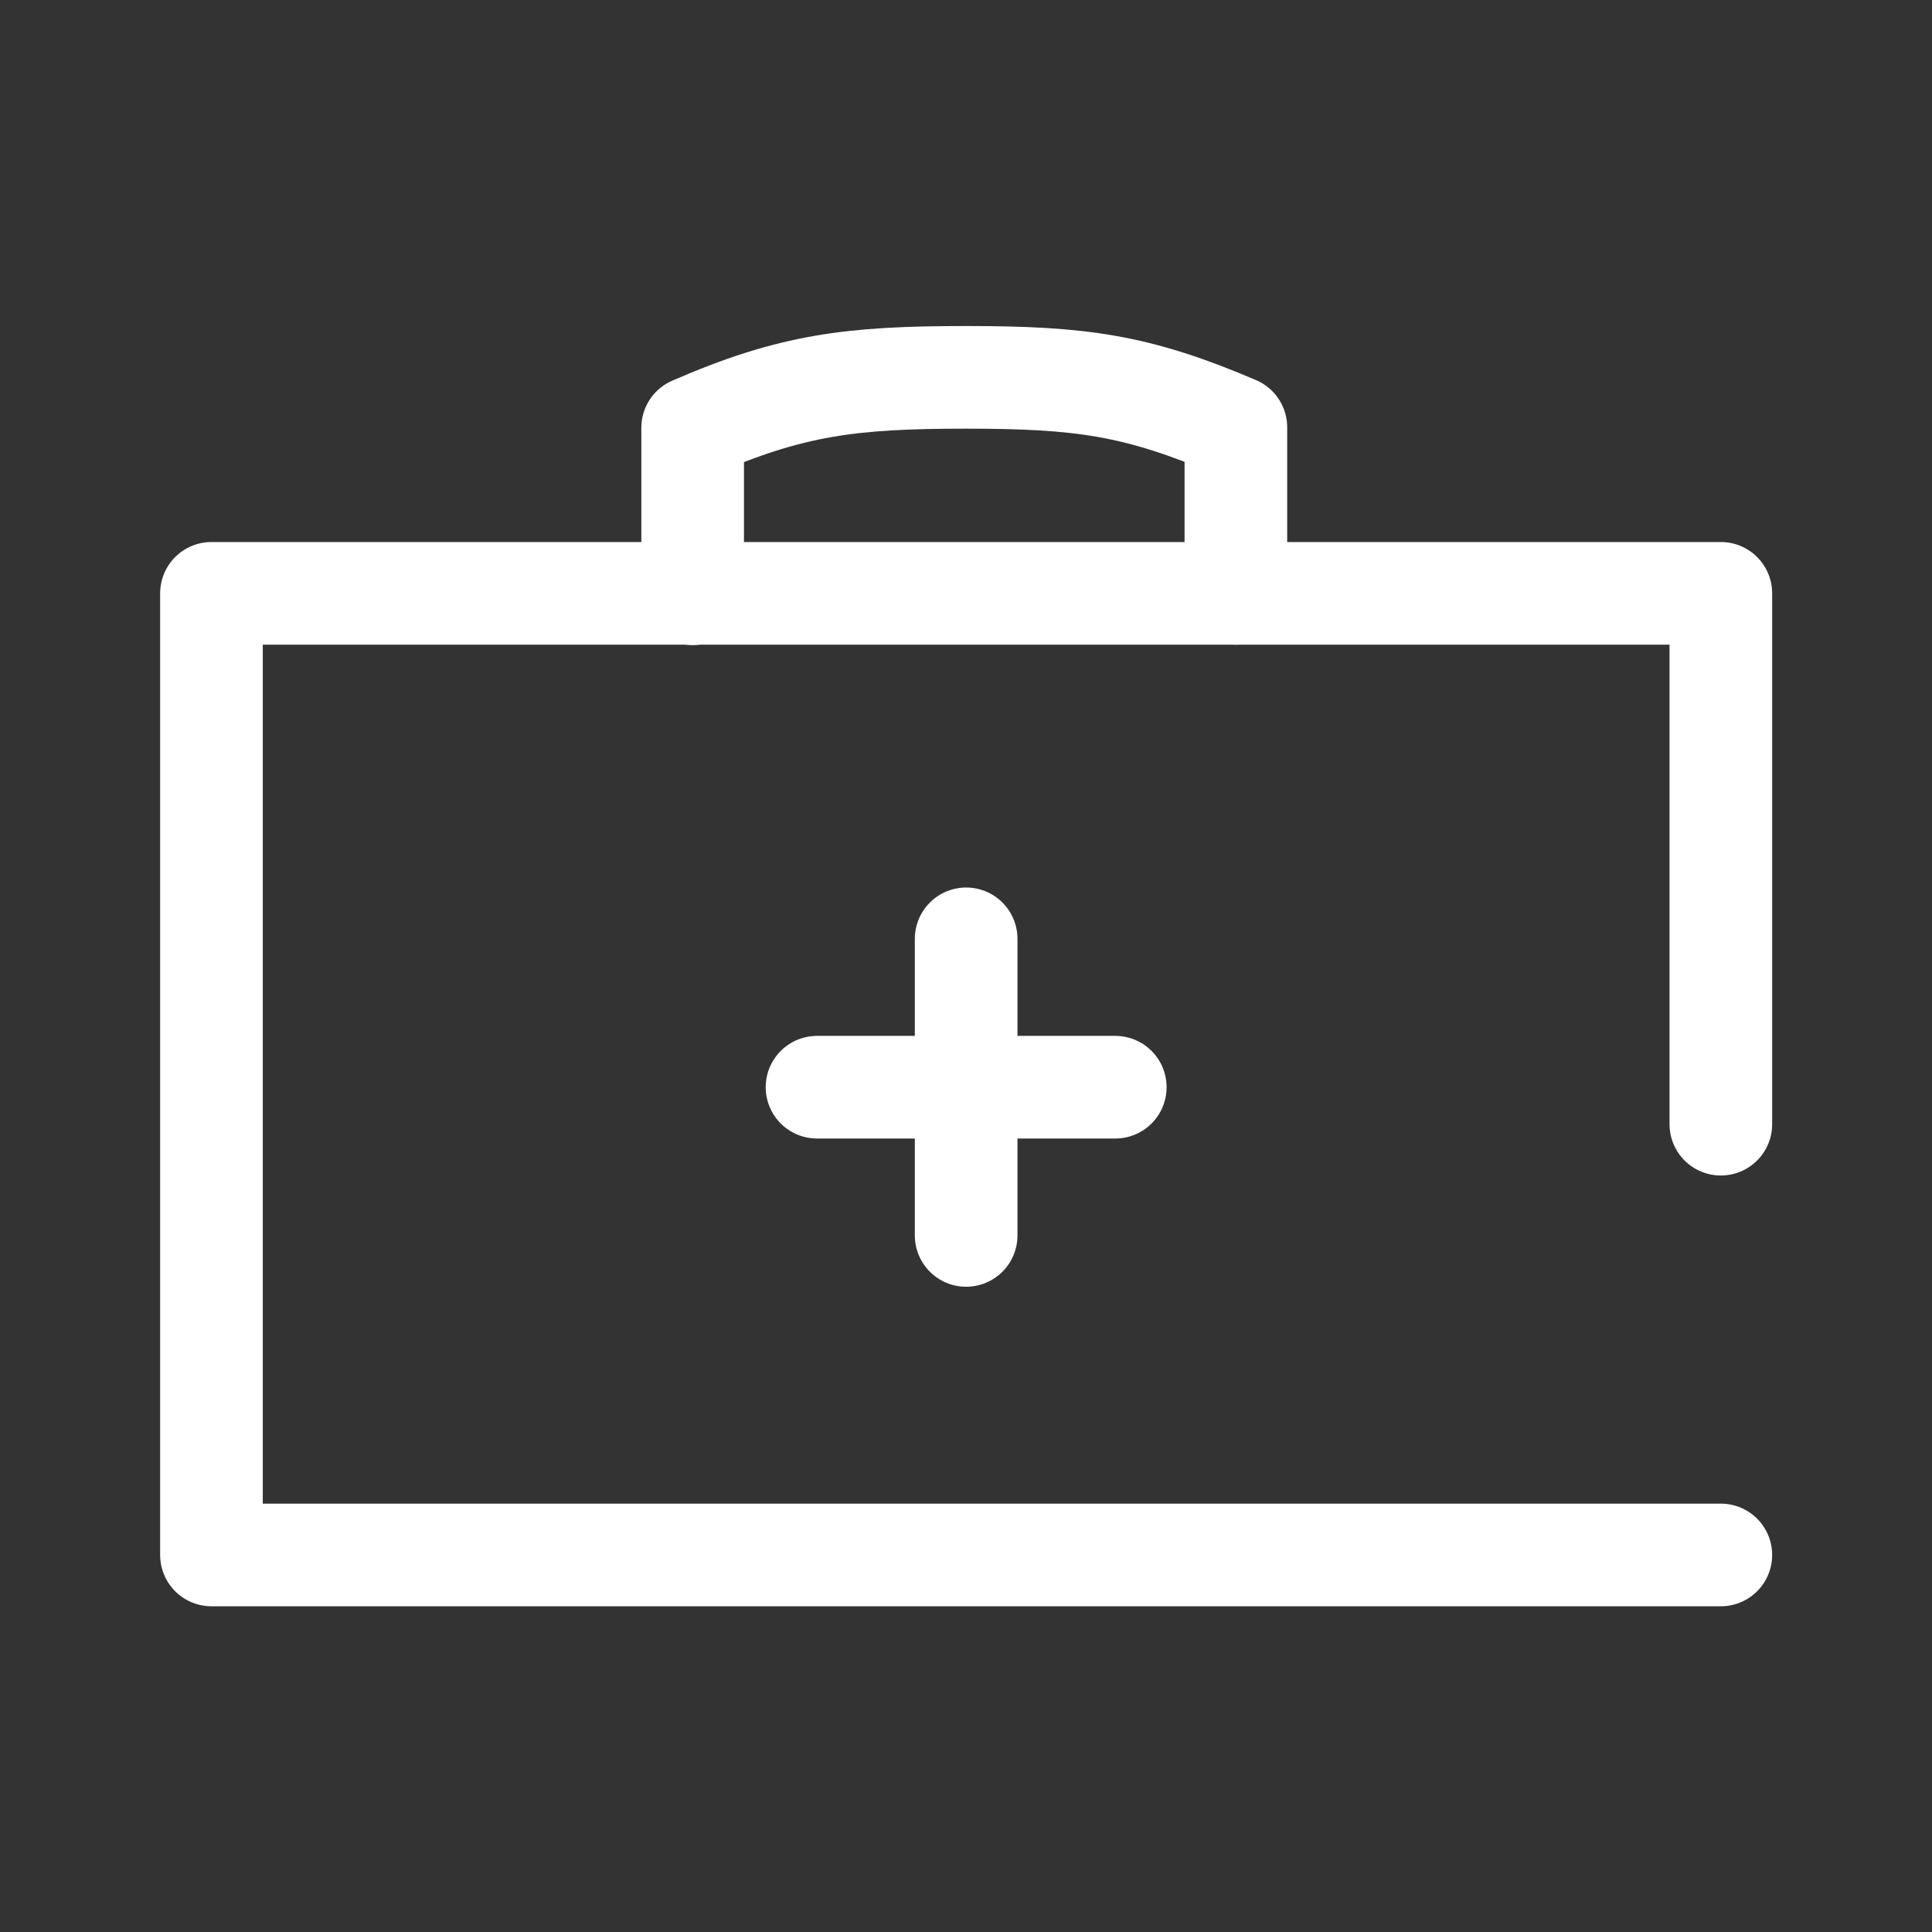 <svg id="ICON" xmlns="http://www.w3.org/2000/svg" viewBox="0 0 128 128"><rect x="0" y="0" width="128" height="128" fill="#333333" stroke="none"/><defs><style>.cls-1{fill:none;stroke:#fff;stroke-linecap:round;stroke-linejoin:round;stroke-width:6.8px;}</style></defs><polyline class="cls-1" points="114.01 74.48 114.01 39.31 14.01 39.31 14.01 103.02 114.01 103.02"/><path class="cls-1" d="M81.88,39.31v-11C75.33,25.51,71.62,25,64,25s-11.56.49-18.11,3.34v11"/><line class="cls-1" x1="64.01" y1="62.2" x2="64.01" y2="81.85"/><line class="cls-1" x1="73.89" y1="72.03" x2="54.13" y2="72.03"/></svg>